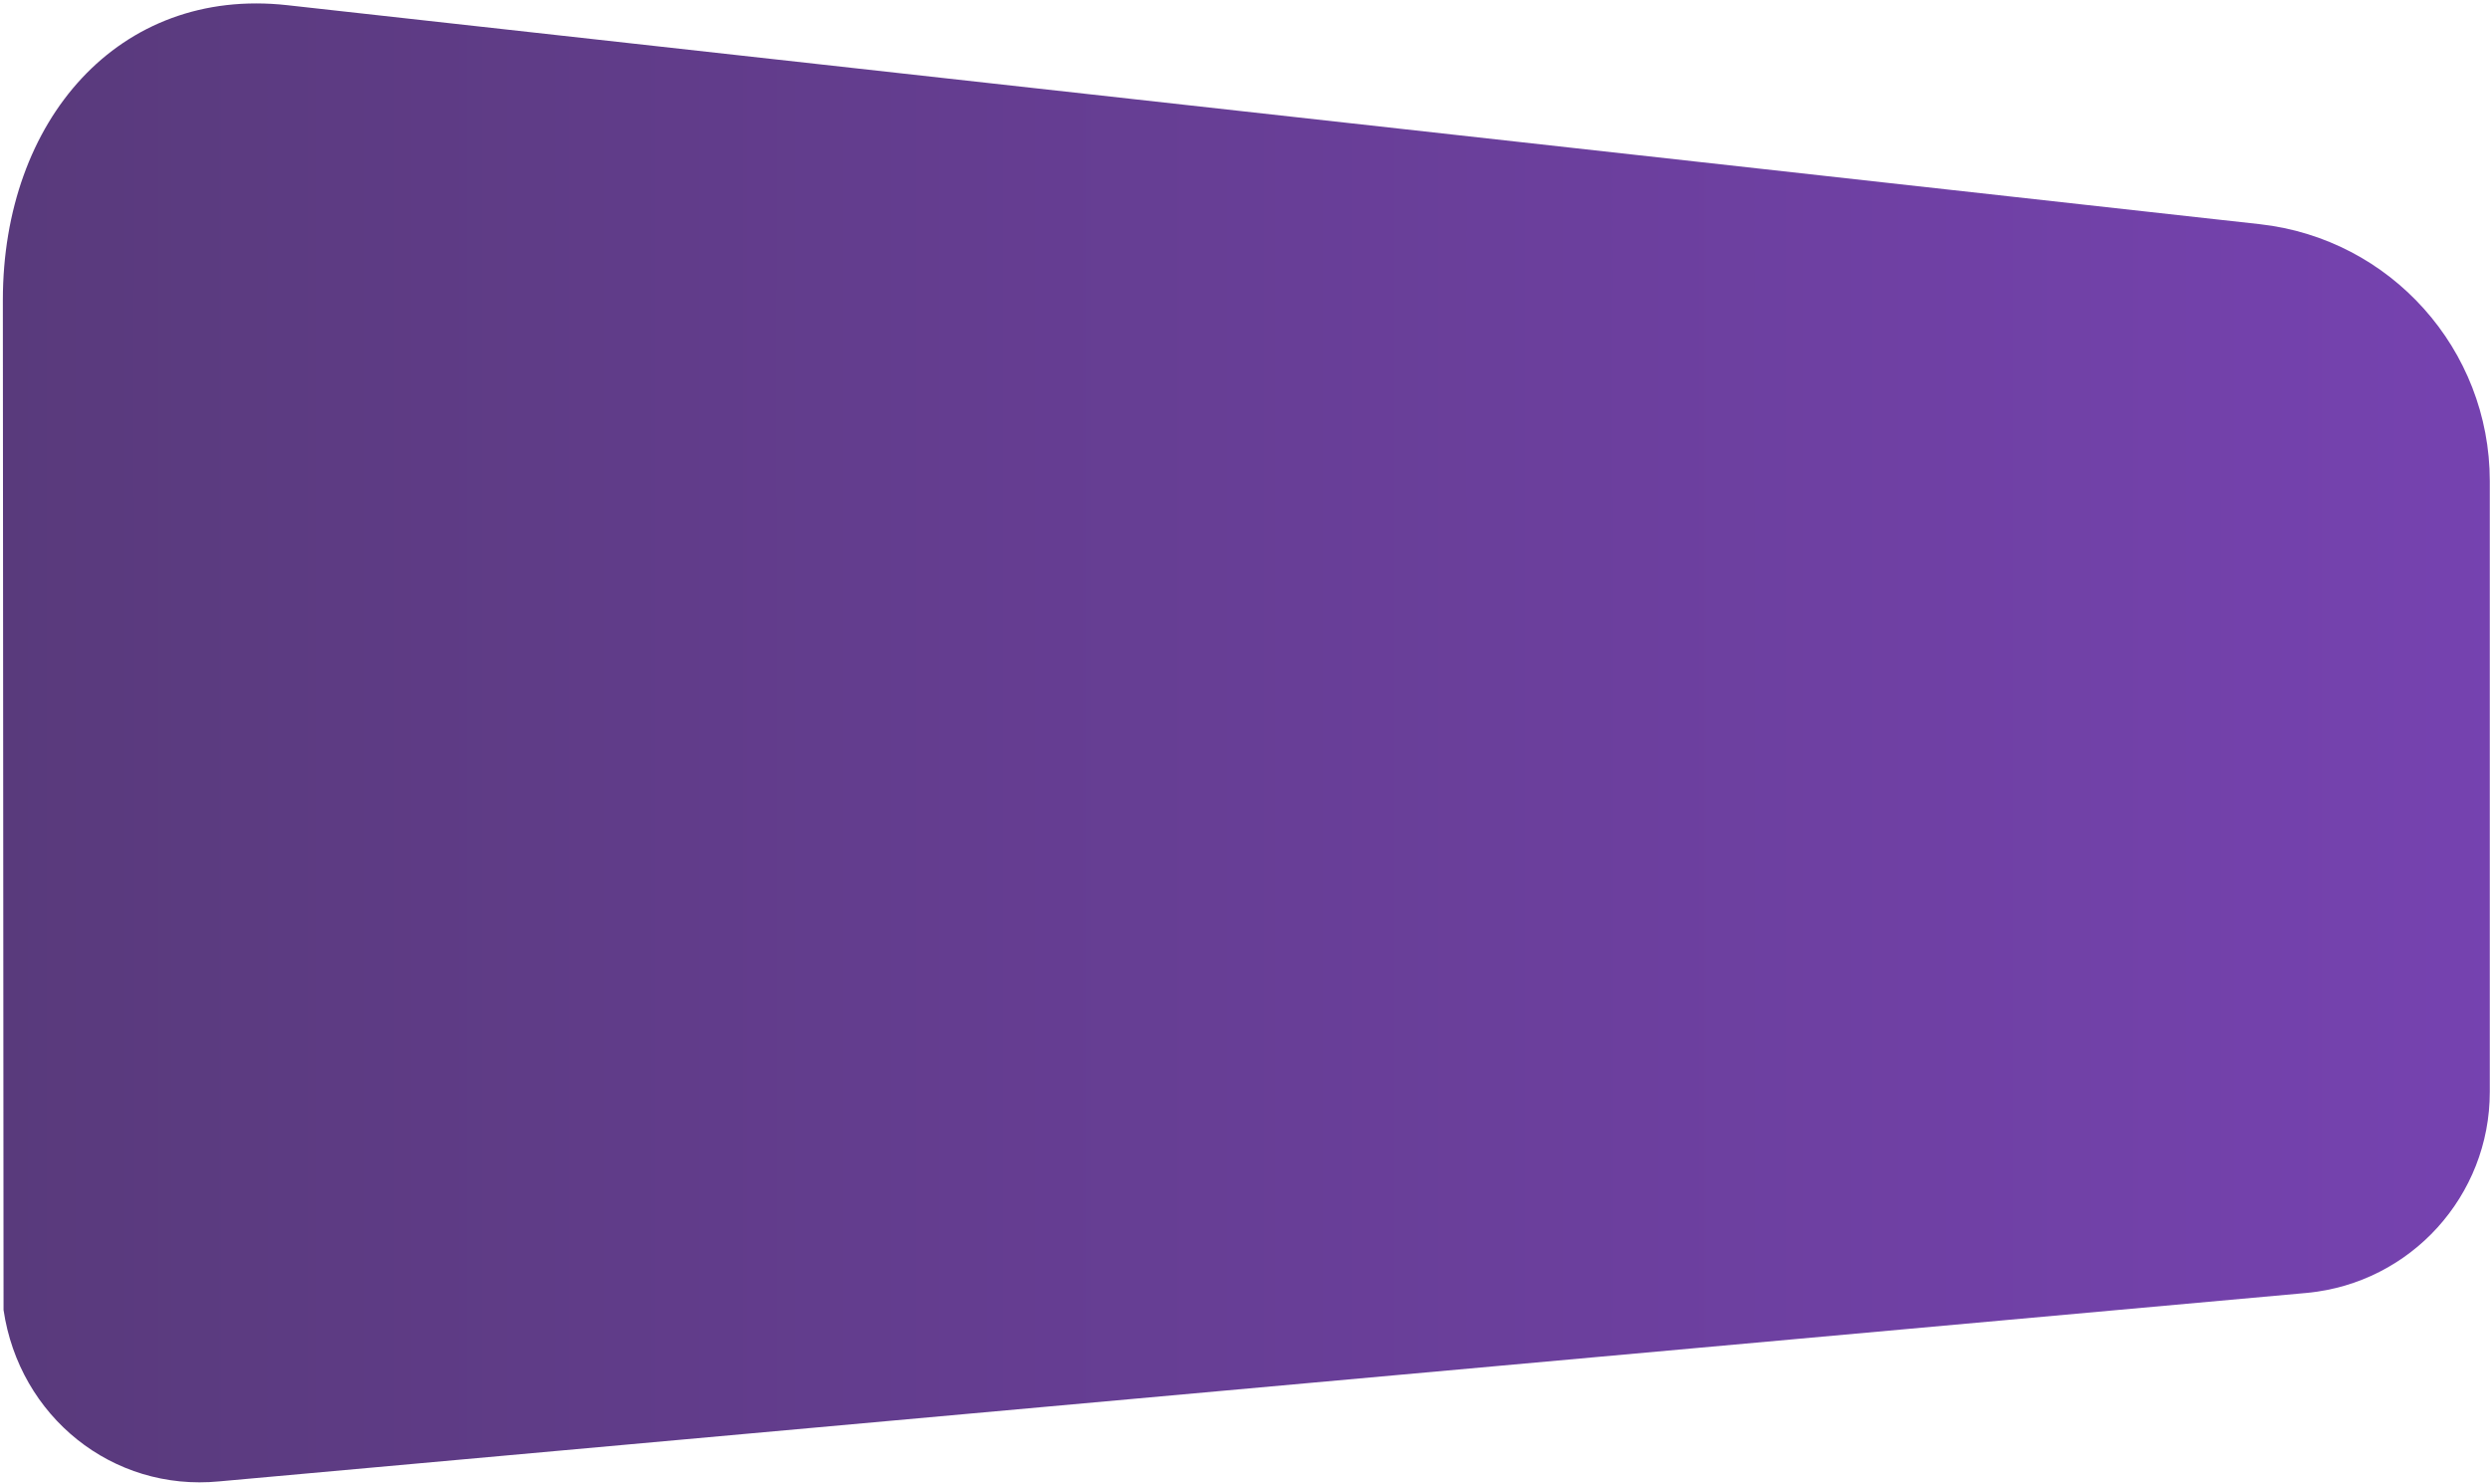 <?xml version="1.0" encoding="UTF-8"?> <svg xmlns="http://www.w3.org/2000/svg" width="703" height="419" viewBox="0 0 703 419" fill="none"> <path d="M637.997 63.295L81.075 1.458C33.498 -3.824 0.806 34 0.806 84.698L1.003 369.862C5.45 399.911 31.681 421.194 61.914 418.249L651.466 365.019C680.668 362.175 702.941 337.628 702.941 308.288V135.849C702.941 98.65 674.969 67.4 637.997 63.295Z" fill="url(#paint0_linear_167_16)"></path> <defs> <linearGradient id="paint0_linear_167_16" x1="1" y1="210" x2="786.5" y2="210" gradientUnits="userSpaceOnUse"> <stop stop-color="#593A7C"></stop> <stop offset="1" stop-color="#7943B6"></stop> </linearGradient> </defs> </svg> 